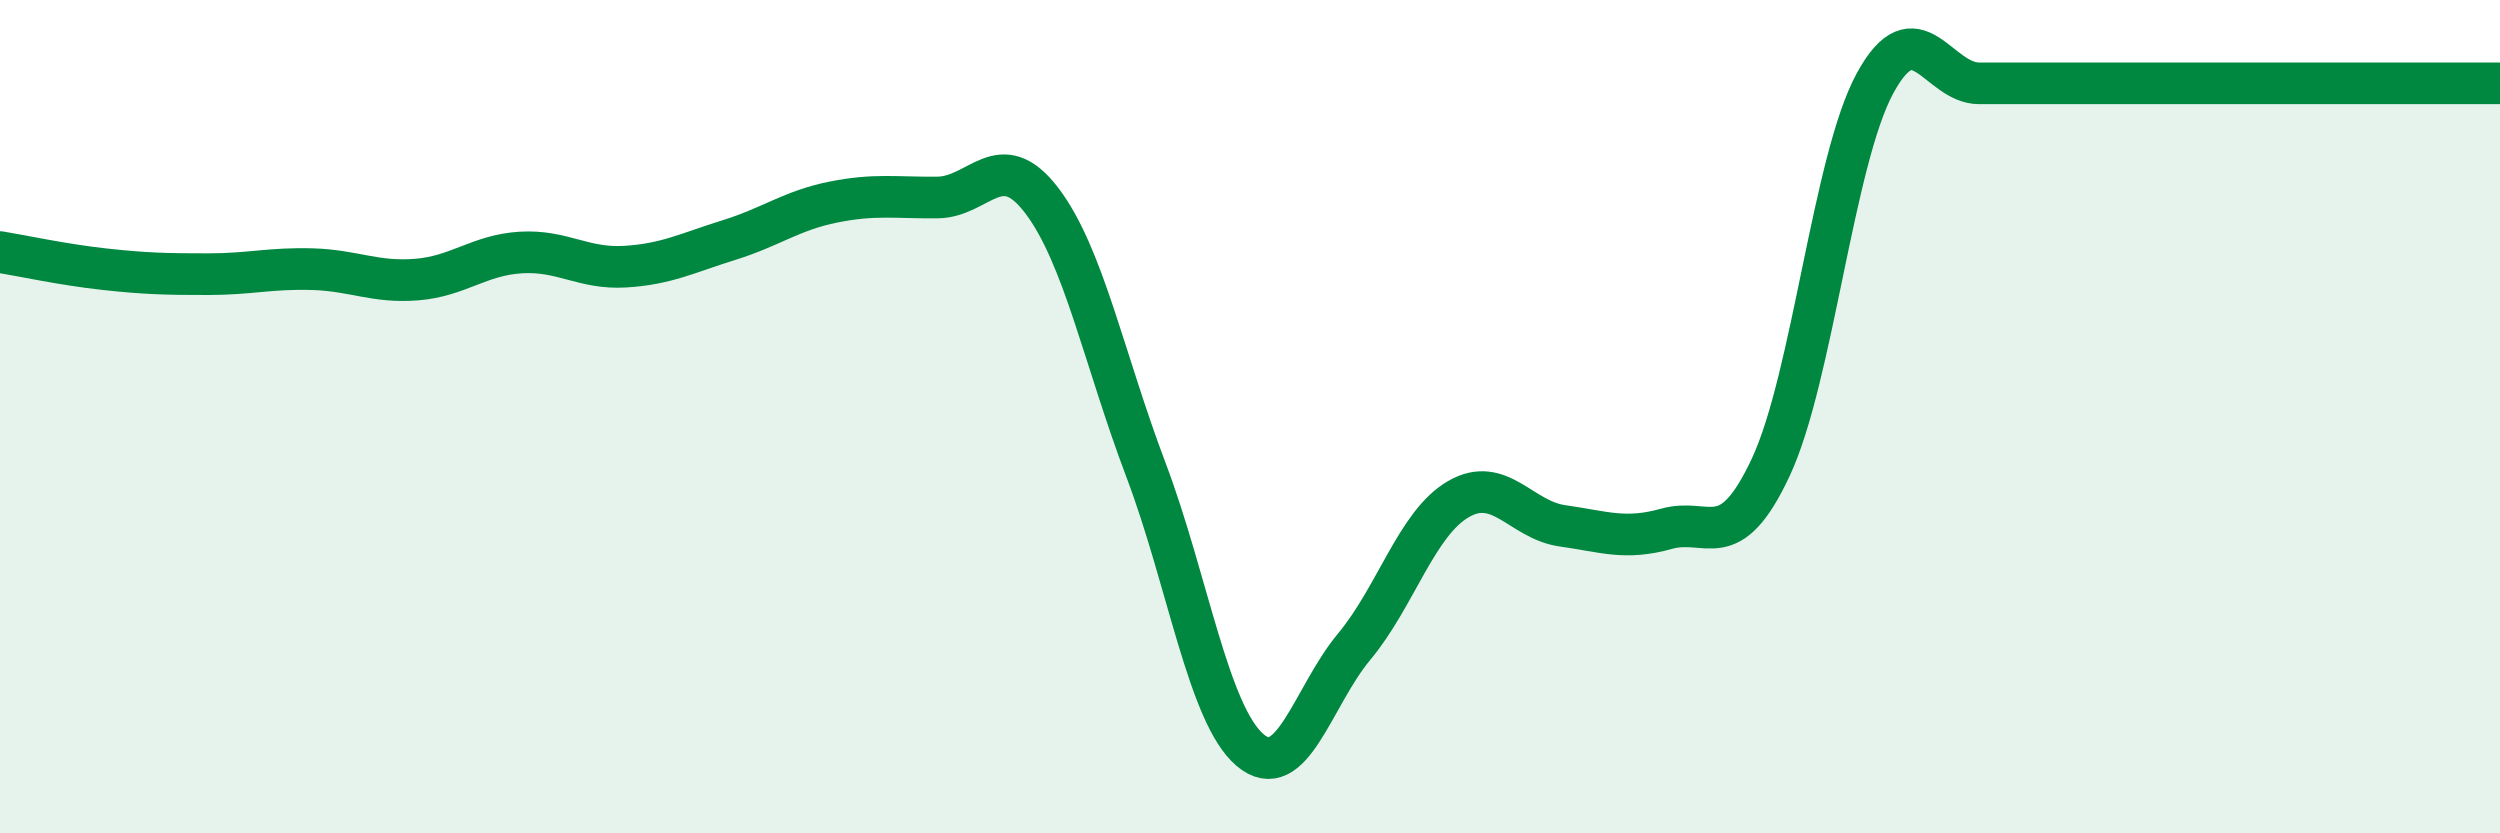 
    <svg width="60" height="20" viewBox="0 0 60 20" xmlns="http://www.w3.org/2000/svg">
      <path
        d="M 0,6.05 C 0.5,6.13 1.5,6.35 2.5,6.46 C 3.5,6.57 4,6.58 5,6.58 C 6,6.58 6.5,6.43 7.5,6.46 C 8.5,6.49 9,6.79 10,6.71 C 11,6.63 11.5,6.12 12.5,6.06 C 13.5,6 14,6.46 15,6.4 C 16,6.34 16.5,6.07 17.5,5.76 C 18.5,5.45 19,5.05 20,4.85 C 21,4.65 21.5,4.75 22.5,4.74 C 23.5,4.73 24,3.5 25,4.81 C 26,6.12 26.5,8.63 27.5,11.27 C 28.5,13.91 29,17.15 30,18 C 31,18.85 31.5,16.72 32.5,15.52 C 33.5,14.32 34,12.56 35,11.98 C 36,11.4 36.5,12.48 37.5,12.62 C 38.5,12.76 39,12.97 40,12.69 C 41,12.41 41.5,13.35 42.5,11.21 C 43.5,9.07 44,3.84 45,2 C 46,0.16 46.5,2 47.5,2 C 48.5,2 49,2 50,2 C 51,2 51.5,2 52.5,2 C 53.5,2 53.5,2 55,2 C 56.5,2 59,2 60,2L60 20L0 20Z"
        fill="#008740"
        opacity="0.1"
        stroke-linecap="round"
        stroke-linejoin="round"
      />
      <path
        d="M 0,6.05 C 0.5,6.13 1.5,6.35 2.5,6.46 C 3.5,6.57 4,6.58 5,6.58 C 6,6.58 6.5,6.43 7.5,6.46 C 8.5,6.49 9,6.79 10,6.71 C 11,6.63 11.5,6.12 12.5,6.06 C 13.5,6 14,6.46 15,6.4 C 16,6.34 16.5,6.07 17.5,5.76 C 18.5,5.45 19,5.05 20,4.85 C 21,4.65 21.5,4.75 22.5,4.74 C 23.5,4.73 24,3.5 25,4.81 C 26,6.12 26.5,8.63 27.5,11.27 C 28.5,13.91 29,17.15 30,18 C 31,18.85 31.5,16.72 32.5,15.52 C 33.5,14.32 34,12.56 35,11.98 C 36,11.4 36.5,12.48 37.5,12.62 C 38.5,12.76 39,12.97 40,12.69 C 41,12.41 41.5,13.35 42.5,11.21 C 43.5,9.07 44,3.84 45,2 C 46,0.16 46.5,2 47.5,2 C 48.5,2 49,2 50,2 C 51,2 51.5,2 52.5,2 C 53.5,2 53.5,2 55,2 C 56.5,2 59,2 60,2"
        stroke="#008740"
        stroke-width="1"
        fill="none"
        stroke-linecap="round"
        stroke-linejoin="round"
      />
    </svg>
  